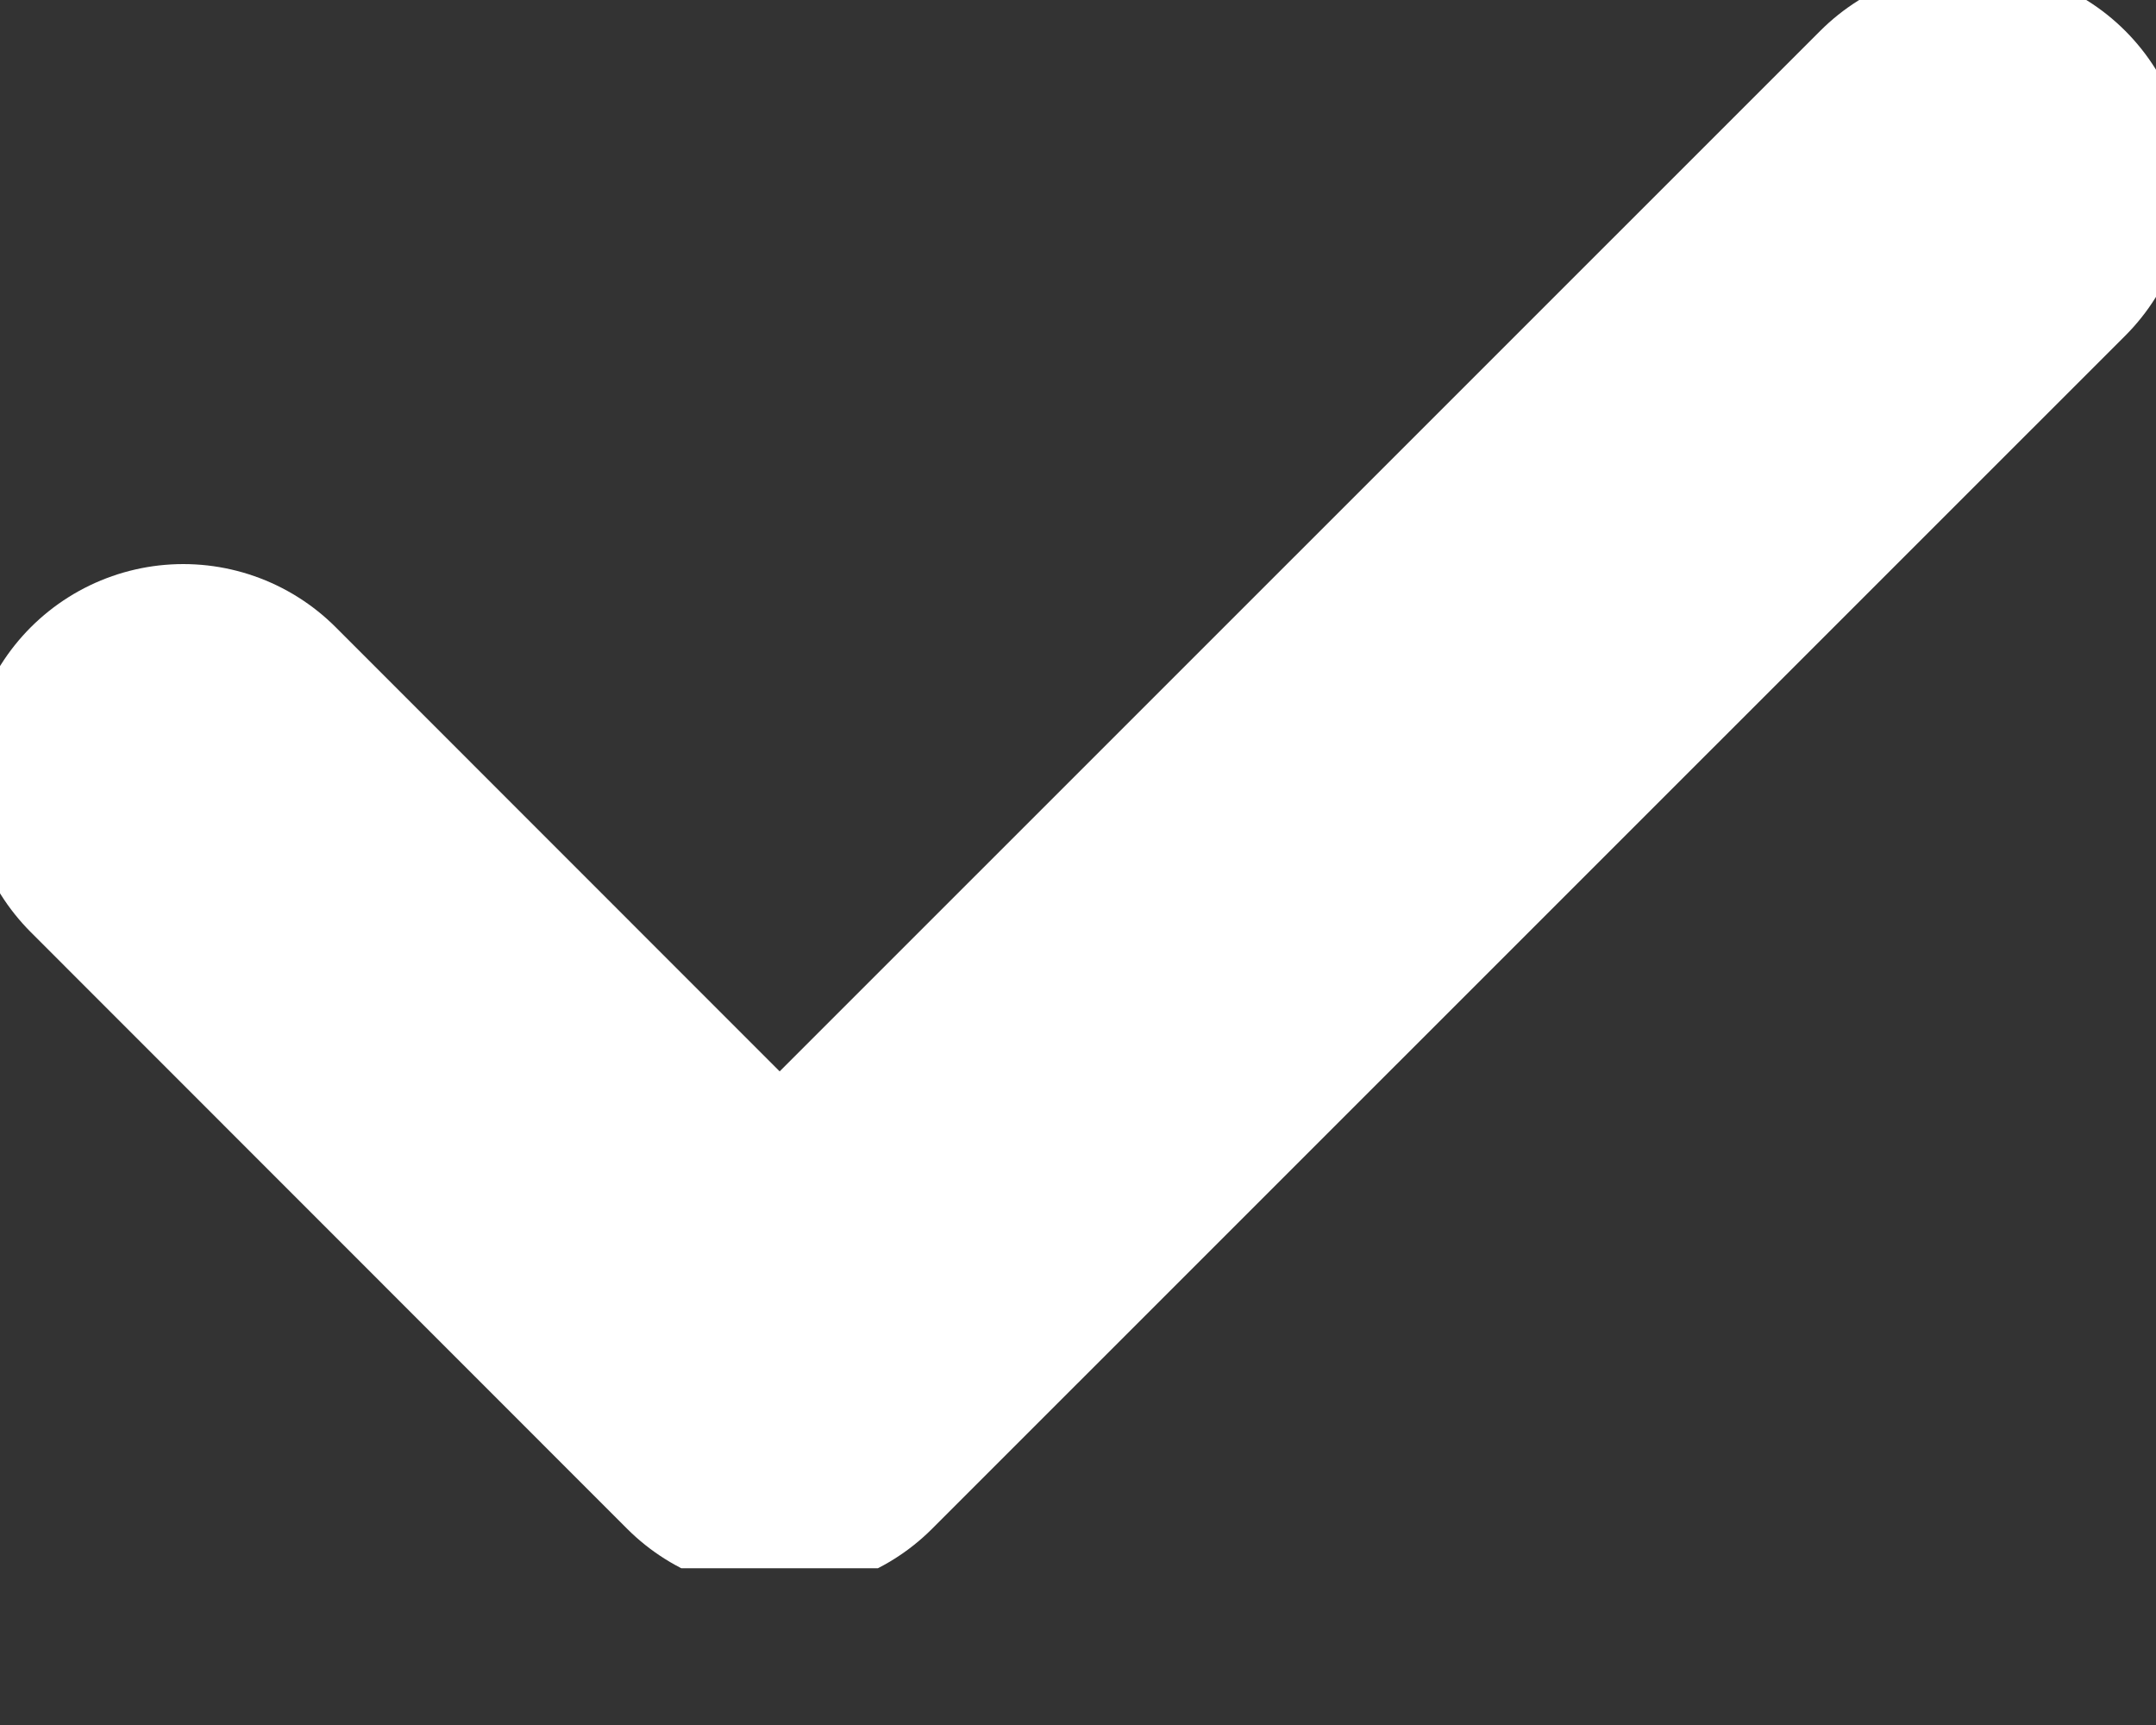 <svg width="10" height="8" viewBox="0 0 10 8" fill="none" xmlns="http://www.w3.org/2000/svg">
<rect x="0" y="0" width="10" height="8" fill="#333333" stroke="none"/>
<g clip-path="url(#clip0_2121_99)">
<path d="M9.15 0.85L3.616 6.383L0.85 3.616" stroke="white" stroke-width="2" stroke-linecap="round" stroke-linejoin="round"/>
</g>
<defs>
<clipPath id="clip0_2121_99">
<rect width="10" height="7.273" fill="white"/>
</clipPath>
</defs>
</svg>
